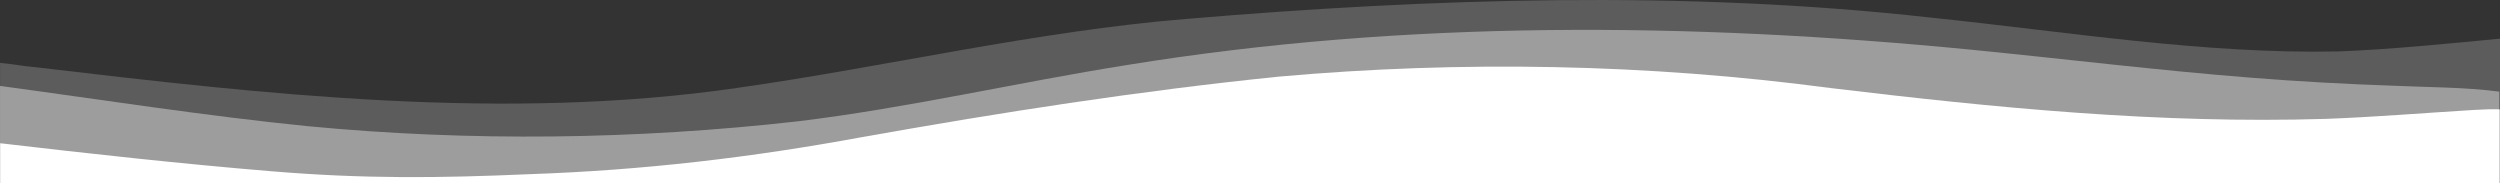 <?xml version="1.0" encoding="UTF-8"?><svg id="Layer_1" xmlns="http://www.w3.org/2000/svg" viewBox="0 0 551.71 40.44"><rect x="0" y="0" width="551.71" height="40.44" fill="#333333" stroke="none"/><path d="M551.71,8.53c-10.42,1-24.4,2.41-35.69,2.82-29.65.63-60.09-4.38-89.96-7.47-54.34-6.08-110.32-4.26-164.16.29-33.15,2.69-66.34,10.57-99.28,15.24-51.27,7.44-104.08,1.43-154.69-4.57-2.54-.2-5.3-.72-7.92-.97v26.56h551.71V8.53Z" style="fill:#fff; opacity:.2;"/><path d="M551.64,24.13c-1.63-.06-3.49,0-5.66.13-10.66.64-21.82,1.57-32.59,1.97-36.92,1.14-73.13-2.44-109.51-6.81-40.33-5.35-81.34-6.1-121.66-2.51-30.91,3.15-61.47,7.91-91.98,13.35-24.41,4.5-48.34,7.32-73.41,8.18-19.78.86-36.53,1.07-57.1-.66-19.35-1.59-40.6-3.93-59.69-6.17v8.82h551.6v-16.3Z" style="fill:#fff;"/><path d="M551.55,20.22c-7.58-.99-15.63-.95-23.35-1.3-10.48-.36-20.95-.94-31.4-1.77-20.75-1.63-41.42-4.18-62.09-6.21-61.82-6.03-124.62-6.58-186.07,3.42-24.22,3.85-48.18,9.45-72.53,12.41-35.84,4.05-72.27,4.51-108.17,1.08C45.25,25.58,22.58,22.01,0,18.96v21.48h551.55v-20.22Z" style="fill:#fff; opacity:.4;"/></svg>